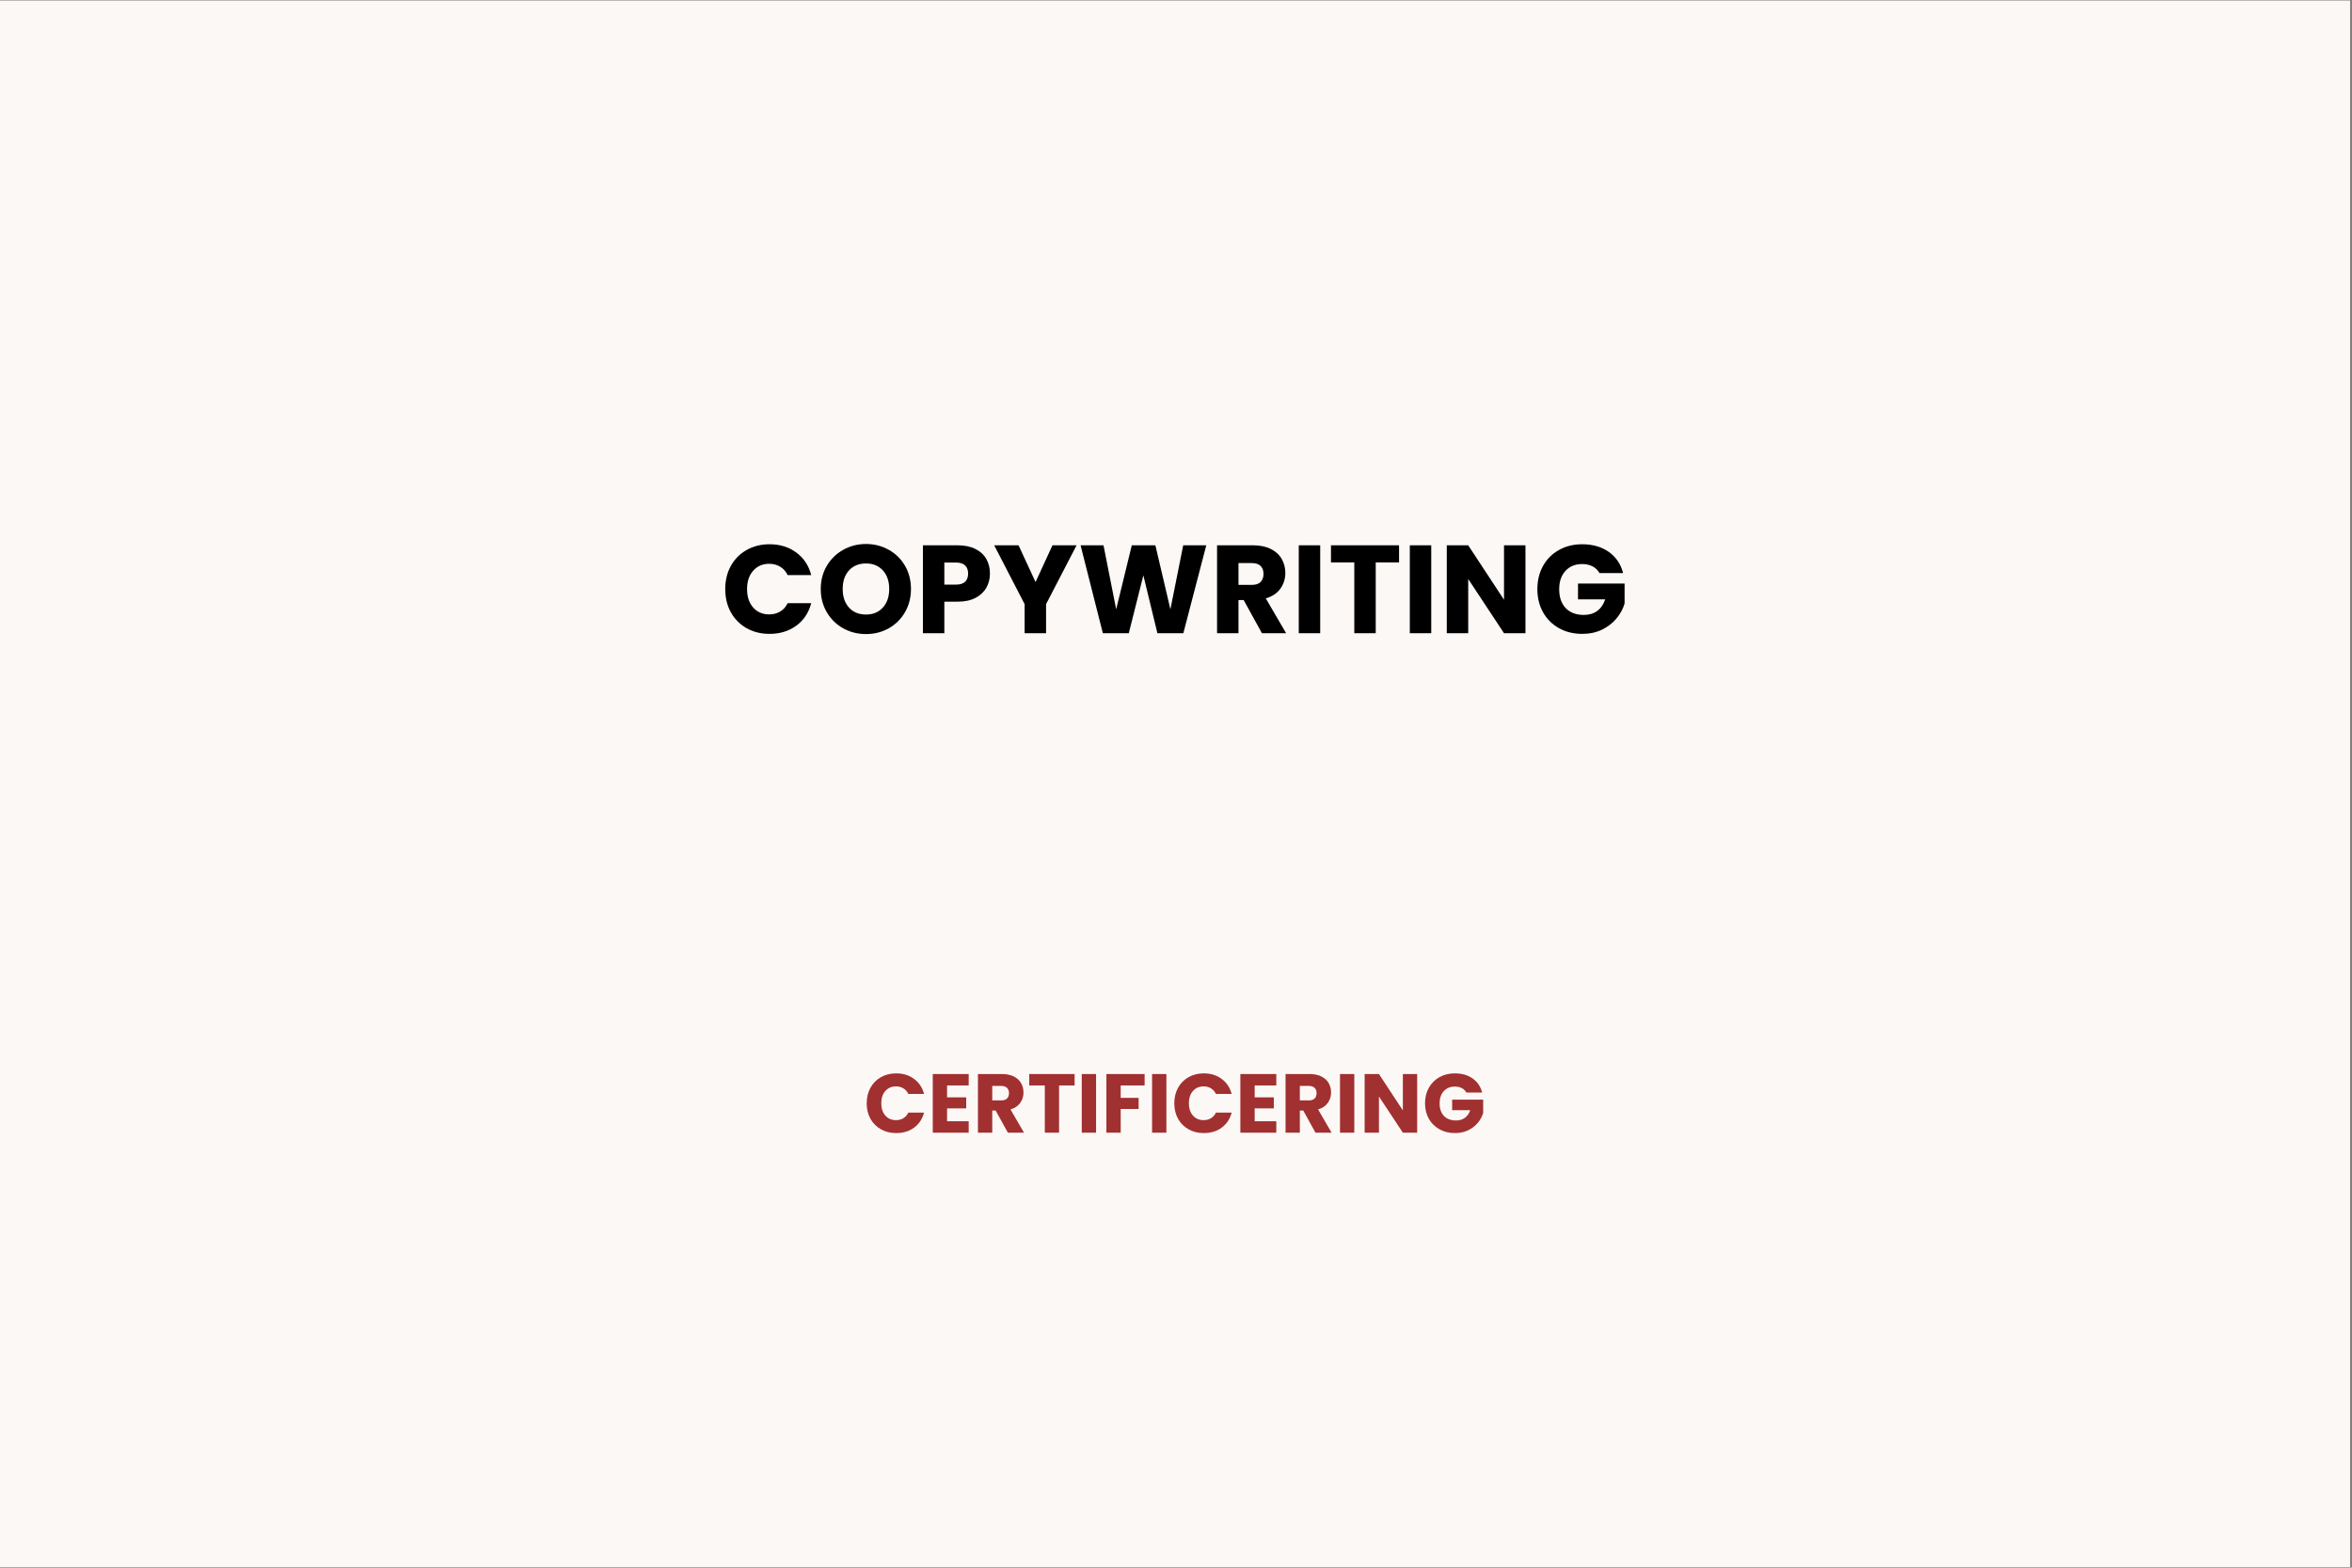 <svg xmlns="http://www.w3.org/2000/svg" xmlns:xlink="http://www.w3.org/1999/xlink" width="750" zoomAndPan="magnify" viewBox="0 0 562.5 375" height="500" preserveAspectRatio="xMidYMid meet" version="1.0"><rect x="0" y="0" width="562.5" height="375" fill="#808080" stroke="none"/><defs><g/><clipPath id="c3ea145ce7"><path d="M 0 0.168 L 562 0.168 L 562 374.832 L 0 374.832 Z M 0 0.168 " clip-rule="nonzero"/></clipPath></defs><g clip-path="url(#c3ea145ce7)"><path fill="#ffffff" d="M 0 0.168 L 562 0.168 L 562 374.832 L 0 374.832 Z M 0 0.168 " fill-opacity="1" fill-rule="nonzero"/><path fill="#fcf8f6" d="M 0 0.168 L 562 0.168 L 562 374.832 L 0 374.832 Z M 0 0.168 " fill-opacity="1" fill-rule="nonzero"/></g><g fill="#000000" fill-opacity="1"><g transform="translate(172.464, 151.47)"><g><path d="M 0.984 -10.547 C 0.984 -12.629 1.43 -14.484 2.328 -16.109 C 3.234 -17.734 4.488 -19 6.094 -19.906 C 7.707 -20.82 9.531 -21.281 11.562 -21.281 C 14.062 -21.281 16.203 -20.617 17.984 -19.297 C 19.766 -17.984 20.953 -16.188 21.547 -13.906 L 15.906 -13.906 C 15.488 -14.781 14.895 -15.445 14.125 -15.906 C 13.352 -16.375 12.484 -16.609 11.516 -16.609 C 9.93 -16.609 8.648 -16.055 7.672 -14.953 C 6.691 -13.859 6.203 -12.391 6.203 -10.547 C 6.203 -8.711 6.691 -7.242 7.672 -6.141 C 8.648 -5.047 9.93 -4.5 11.516 -4.5 C 12.484 -4.5 13.352 -4.727 14.125 -5.188 C 14.895 -5.645 15.488 -6.312 15.906 -7.188 L 21.547 -7.188 C 20.953 -4.914 19.766 -3.125 17.984 -1.812 C 16.203 -0.5 14.062 0.156 11.562 0.156 C 9.531 0.156 7.707 -0.297 6.094 -1.203 C 4.488 -2.117 3.234 -3.383 2.328 -5 C 1.43 -6.625 0.984 -8.473 0.984 -10.547 Z M 0.984 -10.547 "/></g></g></g><g fill="#000000" fill-opacity="1"><g transform="translate(195.304, 151.47)"><g><path d="M 11.812 0.203 C 9.832 0.203 8.016 -0.254 6.359 -1.172 C 4.711 -2.086 3.406 -3.367 2.438 -5.016 C 1.469 -6.66 0.984 -8.516 0.984 -10.578 C 0.984 -12.641 1.469 -14.488 2.438 -16.125 C 3.406 -17.758 4.711 -19.035 6.359 -19.953 C 8.016 -20.879 9.832 -21.344 11.812 -21.344 C 13.789 -21.344 15.602 -20.879 17.25 -19.953 C 18.895 -19.035 20.191 -17.758 21.141 -16.125 C 22.086 -14.488 22.562 -12.641 22.562 -10.578 C 22.562 -8.516 22.082 -6.66 21.125 -5.016 C 20.164 -3.367 18.867 -2.086 17.234 -1.172 C 15.598 -0.254 13.789 0.203 11.812 0.203 Z M 11.812 -4.469 C 13.488 -4.469 14.832 -5.023 15.844 -6.141 C 16.852 -7.266 17.359 -8.742 17.359 -10.578 C 17.359 -12.43 16.852 -13.91 15.844 -15.016 C 14.832 -16.129 13.488 -16.688 11.812 -16.688 C 10.113 -16.688 8.758 -16.133 7.75 -15.031 C 6.738 -13.938 6.234 -12.453 6.234 -10.578 C 6.234 -8.723 6.738 -7.238 7.75 -6.125 C 8.758 -5.02 10.113 -4.469 11.812 -4.469 Z M 11.812 -4.469 "/></g></g></g><g fill="#000000" fill-opacity="1"><g transform="translate(218.863, 151.47)"><g><path d="M 17.891 -14.266 C 17.891 -13.047 17.609 -11.93 17.047 -10.922 C 16.492 -9.91 15.633 -9.094 14.469 -8.469 C 13.312 -7.852 11.875 -7.547 10.156 -7.547 L 6.984 -7.547 L 6.984 0 L 1.859 0 L 1.859 -21.031 L 10.156 -21.031 C 11.832 -21.031 13.25 -20.738 14.406 -20.156 C 15.57 -19.582 16.441 -18.785 17.016 -17.766 C 17.598 -16.754 17.891 -15.586 17.891 -14.266 Z M 9.766 -11.625 C 10.742 -11.625 11.473 -11.852 11.953 -12.312 C 12.43 -12.77 12.672 -13.422 12.672 -14.266 C 12.672 -15.109 12.43 -15.758 11.953 -16.219 C 11.473 -16.676 10.742 -16.906 9.766 -16.906 L 6.984 -16.906 L 6.984 -11.625 Z M 9.766 -11.625 "/></g></g></g><g fill="#000000" fill-opacity="1"><g transform="translate(237.566, 151.47)"><g><path d="M 19.906 -21.031 L 12.609 -6.953 L 12.609 0 L 7.484 0 L 7.484 -6.953 L 0.203 -21.031 L 6.031 -21.031 L 10.094 -12.234 L 14.141 -21.031 Z M 19.906 -21.031 "/></g></g></g><g fill="#000000" fill-opacity="1"><g transform="translate(257.678, 151.47)"><g><path d="M 30.812 -21.031 L 25.328 0 L 19.125 0 L 15.766 -13.844 L 12.281 0 L 6.078 0 L 0.75 -21.031 L 6.234 -21.031 L 9.266 -5.719 L 13 -21.031 L 18.641 -21.031 L 22.234 -5.719 L 25.297 -21.031 Z M 30.812 -21.031 "/></g></g></g><g fill="#000000" fill-opacity="1"><g transform="translate(289.21, 151.47)"><g><path d="M 12.594 0 L 8.219 -7.938 L 6.984 -7.938 L 6.984 0 L 1.859 0 L 1.859 -21.031 L 10.453 -21.031 C 12.117 -21.031 13.535 -20.738 14.703 -20.156 C 15.867 -19.582 16.738 -18.789 17.312 -17.781 C 17.895 -16.77 18.188 -15.648 18.188 -14.422 C 18.188 -13.016 17.789 -11.758 17 -10.656 C 16.219 -9.562 15.055 -8.785 13.516 -8.328 L 18.375 0 Z M 6.984 -11.562 L 10.156 -11.562 C 11.094 -11.562 11.797 -11.789 12.266 -12.25 C 12.734 -12.719 12.969 -13.367 12.969 -14.203 C 12.969 -15.004 12.734 -15.633 12.266 -16.094 C 11.797 -16.551 11.094 -16.781 10.156 -16.781 L 6.984 -16.781 Z M 6.984 -11.562 "/></g></g></g><g fill="#000000" fill-opacity="1"><g transform="translate(308.753, 151.47)"><g><path d="M 6.984 -21.031 L 6.984 0 L 1.859 0 L 1.859 -21.031 Z M 6.984 -21.031 "/></g></g></g><g fill="#000000" fill-opacity="1"><g transform="translate(317.595, 151.47)"><g><path d="M 17 -21.031 L 17 -16.938 L 11.422 -16.938 L 11.422 0 L 6.297 0 L 6.297 -16.938 L 0.719 -16.938 L 0.719 -21.031 Z M 17 -21.031 "/></g></g></g><g fill="#000000" fill-opacity="1"><g transform="translate(335.309, 151.47)"><g><path d="M 6.984 -21.031 L 6.984 0 L 1.859 0 L 1.859 -21.031 Z M 6.984 -21.031 "/></g></g></g><g fill="#000000" fill-opacity="1"><g transform="translate(344.151, 151.47)"><g><path d="M 20.672 0 L 15.547 0 L 6.984 -12.969 L 6.984 0 L 1.859 0 L 1.859 -21.031 L 6.984 -21.031 L 15.547 -8 L 15.547 -21.031 L 20.672 -21.031 Z M 20.672 0 "/></g></g></g><g fill="#000000" fill-opacity="1"><g transform="translate(366.691, 151.47)"><g><path d="M 15.828 -14.391 C 15.441 -15.086 14.895 -15.617 14.188 -15.984 C 13.477 -16.359 12.645 -16.547 11.688 -16.547 C 10.031 -16.547 8.703 -16 7.703 -14.906 C 6.703 -13.82 6.203 -12.367 6.203 -10.547 C 6.203 -8.609 6.723 -7.094 7.766 -6 C 8.816 -4.914 10.266 -4.375 12.109 -4.375 C 13.367 -4.375 14.43 -4.691 15.297 -5.328 C 16.172 -5.973 16.805 -6.895 17.203 -8.094 L 10.703 -8.094 L 10.703 -11.875 L 21.844 -11.875 L 21.844 -7.109 C 21.469 -5.828 20.82 -4.633 19.906 -3.531 C 19 -2.438 17.848 -1.547 16.453 -0.859 C 15.055 -0.18 13.477 0.156 11.719 0.156 C 9.633 0.156 7.781 -0.297 6.156 -1.203 C 4.531 -2.117 3.258 -3.383 2.344 -5 C 1.438 -6.625 0.984 -8.473 0.984 -10.547 C 0.984 -12.629 1.438 -14.484 2.344 -16.109 C 3.258 -17.734 4.523 -19 6.141 -19.906 C 7.766 -20.82 9.613 -21.281 11.688 -21.281 C 14.207 -21.281 16.332 -20.672 18.062 -19.453 C 19.789 -18.234 20.93 -16.547 21.484 -14.391 Z M 15.828 -14.391 "/></g></g></g><g fill="#a13030" fill-opacity="1"><g transform="translate(206.623, 270.945)"><g><path d="M 0.656 -7.031 C 0.656 -8.414 0.953 -9.648 1.547 -10.734 C 2.148 -11.828 2.988 -12.676 4.062 -13.281 C 5.133 -13.883 6.352 -14.188 7.719 -14.188 C 9.383 -14.188 10.805 -13.742 11.984 -12.859 C 13.172 -11.984 13.969 -10.785 14.375 -9.266 L 10.609 -9.266 C 10.328 -9.859 9.93 -10.305 9.422 -10.609 C 8.91 -10.922 8.328 -11.078 7.672 -11.078 C 6.617 -11.078 5.766 -10.707 5.109 -9.969 C 4.461 -9.238 4.141 -8.258 4.141 -7.031 C 4.141 -5.812 4.461 -4.832 5.109 -4.094 C 5.766 -3.363 6.617 -3 7.672 -3 C 8.328 -3 8.91 -3.148 9.422 -3.453 C 9.93 -3.766 10.328 -4.211 10.609 -4.797 L 14.375 -4.797 C 13.969 -3.273 13.172 -2.078 11.984 -1.203 C 10.805 -0.336 9.383 0.094 7.719 0.094 C 6.352 0.094 5.133 -0.207 4.062 -0.812 C 2.988 -1.414 2.148 -2.254 1.547 -3.328 C 0.953 -4.41 0.656 -5.645 0.656 -7.031 Z M 0.656 -7.031 "/></g></g></g><g fill="#a13030" fill-opacity="1"><g transform="translate(221.843, 270.945)"><g><path d="M 4.656 -11.297 L 4.656 -8.453 L 9.234 -8.453 L 9.234 -5.812 L 4.656 -5.812 L 4.656 -2.734 L 9.828 -2.734 L 9.828 0 L 1.234 0 L 1.234 -14.031 L 9.828 -14.031 L 9.828 -11.297 Z M 4.656 -11.297 "/></g></g></g><g fill="#a13030" fill-opacity="1"><g transform="translate(232.65, 270.945)"><g><path d="M 8.391 0 L 5.469 -5.297 L 4.656 -5.297 L 4.656 0 L 1.234 0 L 1.234 -14.031 L 6.969 -14.031 C 8.082 -14.031 9.023 -13.836 9.797 -13.453 C 10.578 -13.066 11.16 -12.535 11.547 -11.859 C 11.93 -11.191 12.125 -10.441 12.125 -9.609 C 12.125 -8.68 11.859 -7.848 11.328 -7.109 C 10.805 -6.379 10.035 -5.863 9.016 -5.562 L 12.25 0 Z M 4.656 -7.719 L 6.781 -7.719 C 7.406 -7.719 7.875 -7.867 8.188 -8.172 C 8.5 -8.484 8.656 -8.914 8.656 -9.469 C 8.656 -10 8.5 -10.414 8.188 -10.719 C 7.875 -11.031 7.406 -11.188 6.781 -11.188 L 4.656 -11.188 Z M 4.656 -7.719 "/></g></g></g><g fill="#a13030" fill-opacity="1"><g transform="translate(245.673, 270.945)"><g><path d="M 11.328 -14.031 L 11.328 -11.297 L 7.609 -11.297 L 7.609 0 L 4.203 0 L 4.203 -11.297 L 0.484 -11.297 L 0.484 -14.031 Z M 11.328 -14.031 "/></g></g></g><g fill="#a13030" fill-opacity="1"><g transform="translate(257.478, 270.945)"><g><path d="M 4.656 -14.031 L 4.656 0 L 1.234 0 L 1.234 -14.031 Z M 4.656 -14.031 "/></g></g></g><g fill="#a13030" fill-opacity="1"><g transform="translate(263.37, 270.945)"><g><path d="M 10.375 -14.031 L 10.375 -11.297 L 4.656 -11.297 L 4.656 -8.328 L 8.938 -8.328 L 8.938 -5.672 L 4.656 -5.672 L 4.656 0 L 1.234 0 L 1.234 -14.031 Z M 10.375 -14.031 "/></g></g></g><g fill="#a13030" fill-opacity="1"><g transform="translate(274.296, 270.945)"><g><path d="M 4.656 -14.031 L 4.656 0 L 1.234 0 L 1.234 -14.031 Z M 4.656 -14.031 "/></g></g></g><g fill="#a13030" fill-opacity="1"><g transform="translate(280.189, 270.945)"><g><path d="M 0.656 -7.031 C 0.656 -8.414 0.953 -9.648 1.547 -10.734 C 2.148 -11.828 2.988 -12.676 4.062 -13.281 C 5.133 -13.883 6.352 -14.188 7.719 -14.188 C 9.383 -14.188 10.805 -13.742 11.984 -12.859 C 13.172 -11.984 13.969 -10.785 14.375 -9.266 L 10.609 -9.266 C 10.328 -9.859 9.93 -10.305 9.422 -10.609 C 8.91 -10.922 8.328 -11.078 7.672 -11.078 C 6.617 -11.078 5.766 -10.707 5.109 -9.969 C 4.461 -9.238 4.141 -8.258 4.141 -7.031 C 4.141 -5.812 4.461 -4.832 5.109 -4.094 C 5.766 -3.363 6.617 -3 7.672 -3 C 8.328 -3 8.91 -3.148 9.422 -3.453 C 9.93 -3.766 10.328 -4.211 10.609 -4.797 L 14.375 -4.797 C 13.969 -3.273 13.172 -2.078 11.984 -1.203 C 10.805 -0.336 9.383 0.094 7.719 0.094 C 6.352 0.094 5.133 -0.207 4.062 -0.812 C 2.988 -1.414 2.148 -2.254 1.547 -3.328 C 0.953 -4.41 0.656 -5.645 0.656 -7.031 Z M 0.656 -7.031 "/></g></g></g><g fill="#a13030" fill-opacity="1"><g transform="translate(295.409, 270.945)"><g><path d="M 4.656 -11.297 L 4.656 -8.453 L 9.234 -8.453 L 9.234 -5.812 L 4.656 -5.812 L 4.656 -2.734 L 9.828 -2.734 L 9.828 0 L 1.234 0 L 1.234 -14.031 L 9.828 -14.031 L 9.828 -11.297 Z M 4.656 -11.297 "/></g></g></g><g fill="#a13030" fill-opacity="1"><g transform="translate(306.215, 270.945)"><g><path d="M 8.391 0 L 5.469 -5.297 L 4.656 -5.297 L 4.656 0 L 1.234 0 L 1.234 -14.031 L 6.969 -14.031 C 8.082 -14.031 9.023 -13.836 9.797 -13.453 C 10.578 -13.066 11.16 -12.535 11.547 -11.859 C 11.93 -11.191 12.125 -10.441 12.125 -9.609 C 12.125 -8.68 11.859 -7.848 11.328 -7.109 C 10.805 -6.379 10.035 -5.863 9.016 -5.562 L 12.25 0 Z M 4.656 -7.719 L 6.781 -7.719 C 7.406 -7.719 7.875 -7.867 8.188 -8.172 C 8.5 -8.484 8.656 -8.914 8.656 -9.469 C 8.656 -10 8.5 -10.414 8.188 -10.719 C 7.875 -11.031 7.406 -11.188 6.781 -11.188 L 4.656 -11.188 Z M 4.656 -7.719 "/></g></g></g><g fill="#a13030" fill-opacity="1"><g transform="translate(319.238, 270.945)"><g><path d="M 4.656 -14.031 L 4.656 0 L 1.234 0 L 1.234 -14.031 Z M 4.656 -14.031 "/></g></g></g><g fill="#a13030" fill-opacity="1"><g transform="translate(325.131, 270.945)"><g><path d="M 13.797 0 L 10.375 0 L 4.656 -8.656 L 4.656 0 L 1.234 0 L 1.234 -14.031 L 4.656 -14.031 L 10.375 -5.328 L 10.375 -14.031 L 13.797 -14.031 Z M 13.797 0 "/></g></g></g><g fill="#a13030" fill-opacity="1"><g transform="translate(340.152, 270.945)"><g><path d="M 10.547 -9.594 C 10.297 -10.062 9.93 -10.414 9.453 -10.656 C 8.984 -10.906 8.43 -11.031 7.797 -11.031 C 6.691 -11.031 5.805 -10.664 5.141 -9.938 C 4.473 -9.219 4.141 -8.25 4.141 -7.031 C 4.141 -5.738 4.488 -4.727 5.188 -4 C 5.883 -3.281 6.848 -2.922 8.078 -2.922 C 8.91 -2.922 9.617 -3.133 10.203 -3.562 C 10.785 -3.988 11.207 -4.598 11.469 -5.391 L 7.141 -5.391 L 7.141 -7.906 L 14.562 -7.906 L 14.562 -4.734 C 14.312 -3.879 13.883 -3.086 13.281 -2.359 C 12.676 -1.629 11.906 -1.035 10.969 -0.578 C 10.039 -0.129 8.988 0.094 7.812 0.094 C 6.426 0.094 5.191 -0.207 4.109 -0.812 C 3.023 -1.414 2.176 -2.254 1.562 -3.328 C 0.957 -4.41 0.656 -5.645 0.656 -7.031 C 0.656 -8.414 0.957 -9.648 1.562 -10.734 C 2.176 -11.828 3.02 -12.676 4.094 -13.281 C 5.176 -13.883 6.41 -14.188 7.797 -14.188 C 9.473 -14.188 10.883 -13.781 12.031 -12.969 C 13.188 -12.156 13.953 -11.031 14.328 -9.594 Z M 10.547 -9.594 "/></g></g></g></svg>
